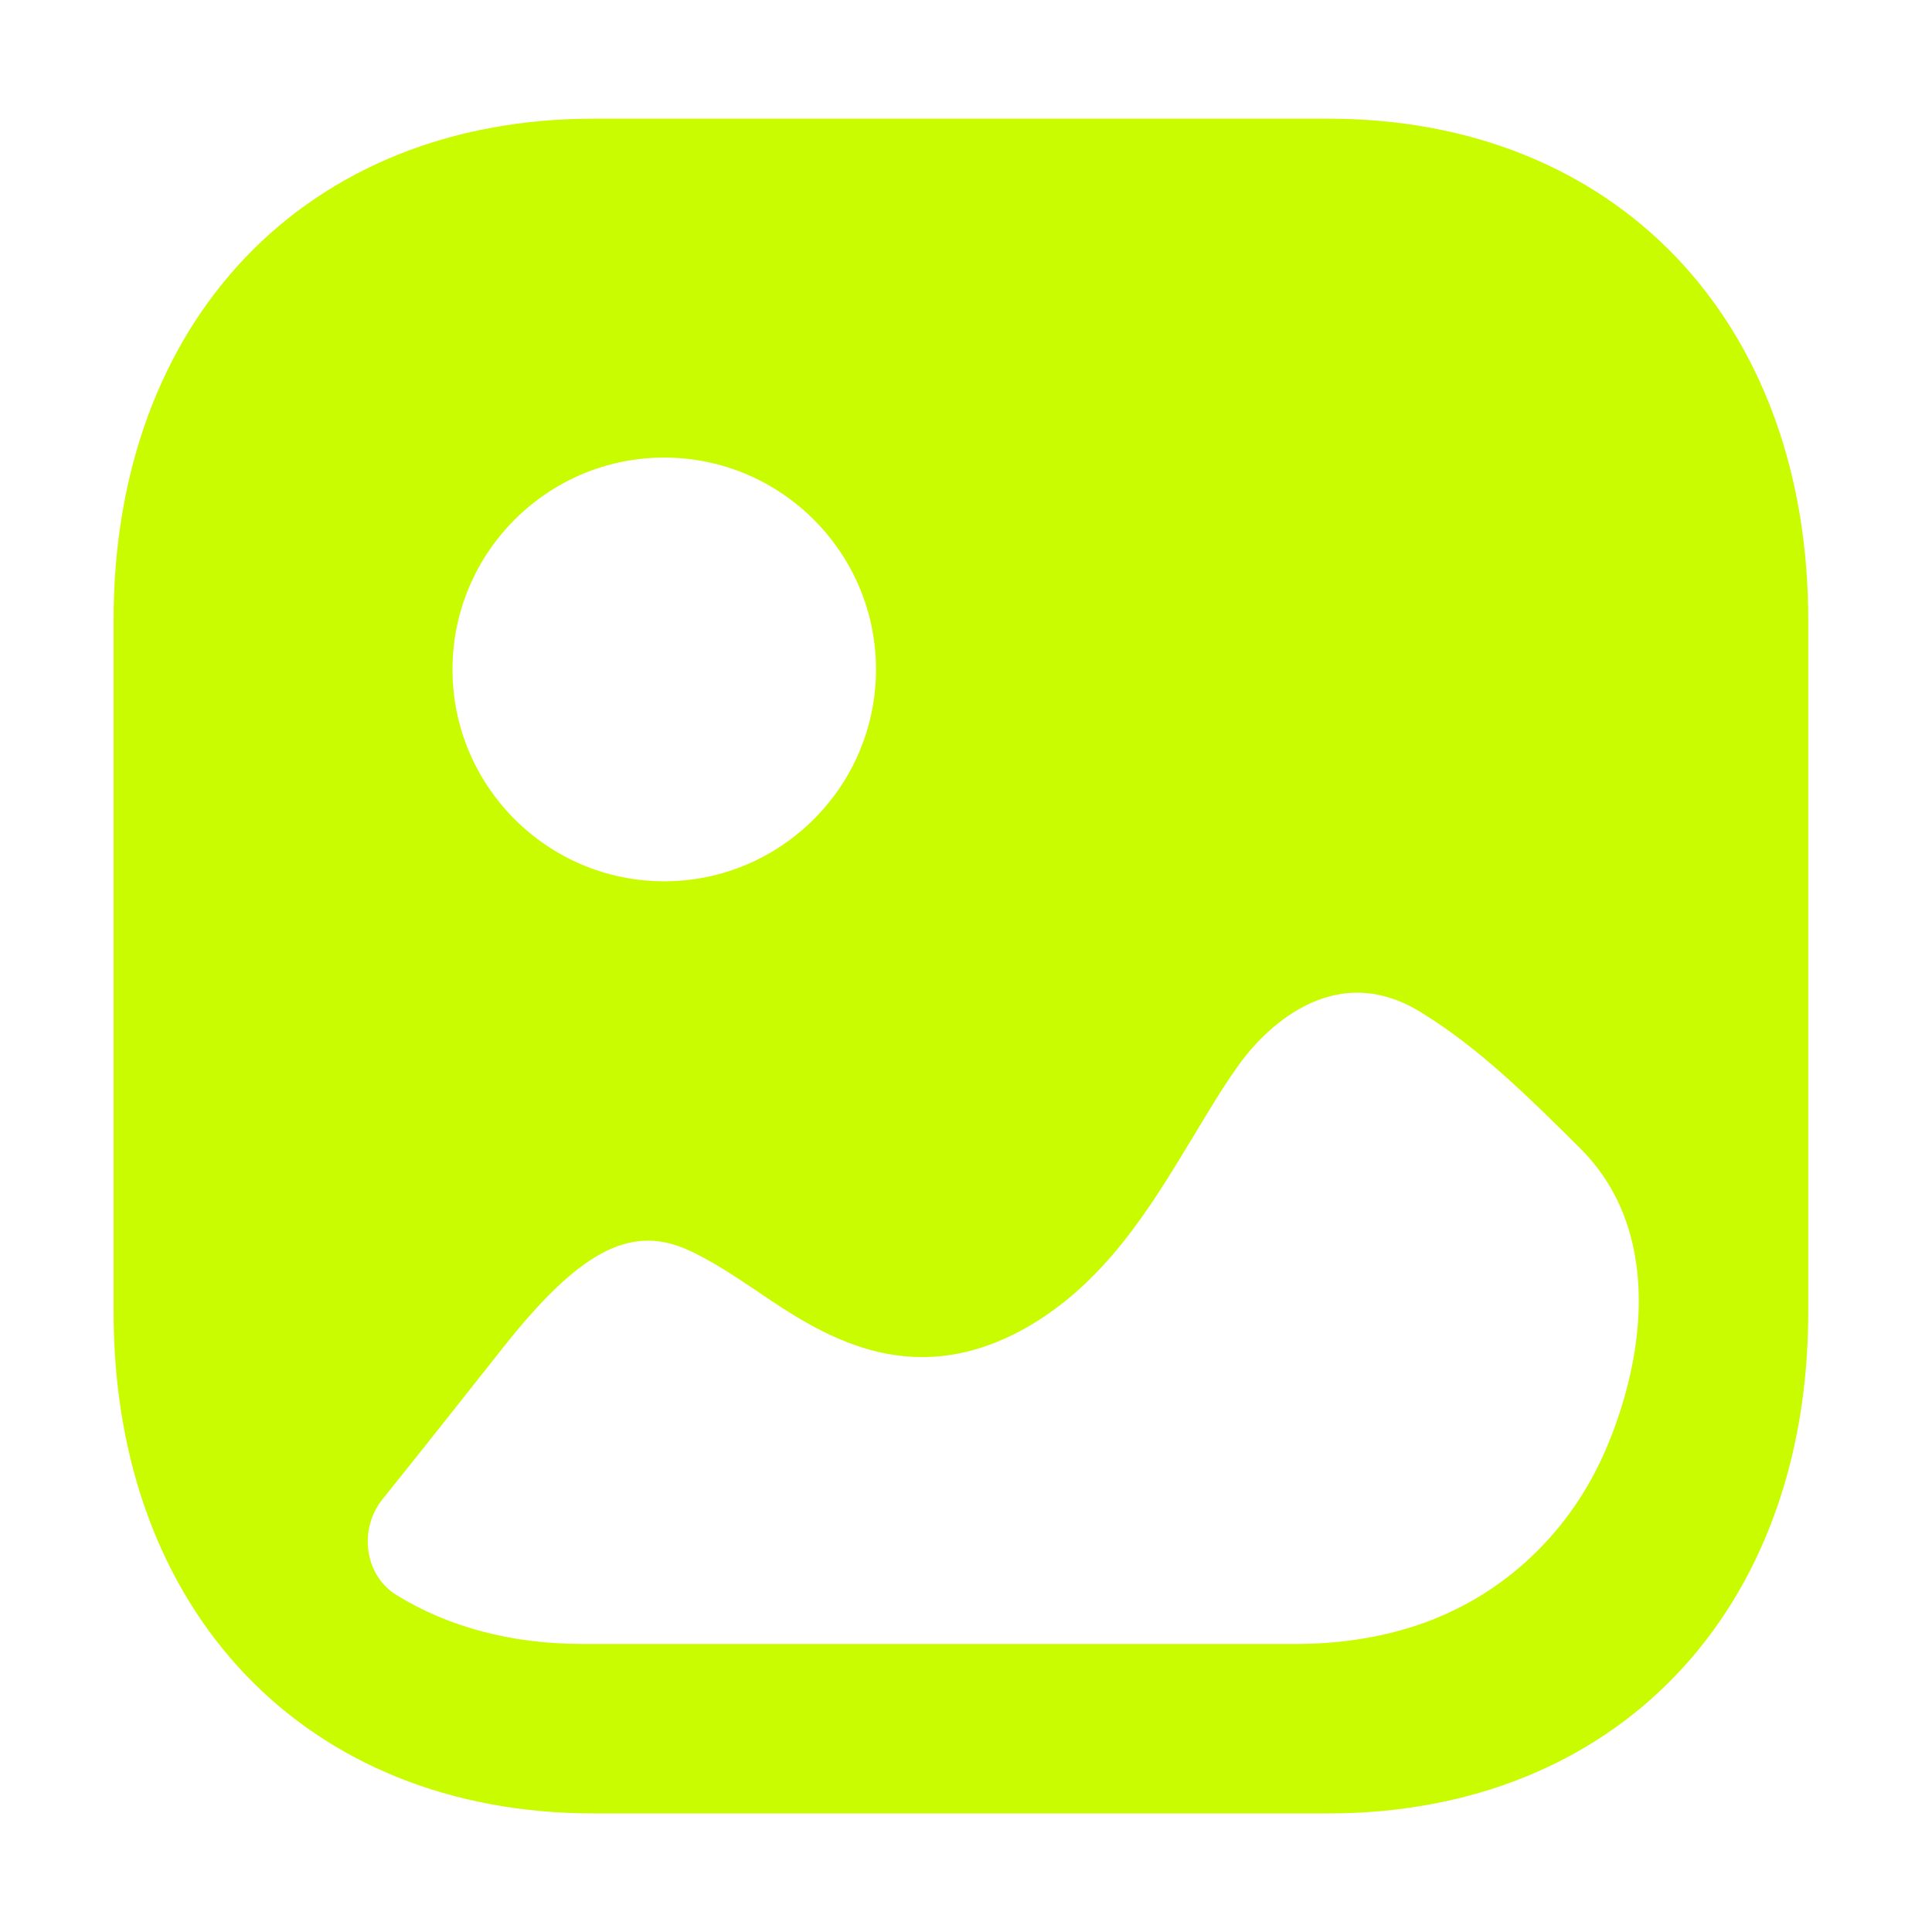 <svg width="19" height="19" viewBox="0 0 19 19" fill="none" xmlns="http://www.w3.org/2000/svg">
<path fill-rule="evenodd" clip-rule="evenodd" d="M5.839 17.834H13.061C15.886 17.834 17.783 15.852 17.783 12.903V6.098C17.783 3.149 15.886 1.167 13.062 1.167H5.839C3.014 1.167 1.117 3.149 1.117 6.098V12.903C1.117 15.852 3.014 17.834 5.839 17.834ZM6.532 8.667C5.384 8.667 4.45 7.732 4.45 6.584C4.45 5.435 5.384 4.5 6.532 4.5C7.68 4.5 8.615 5.435 8.615 6.584C8.615 7.732 7.68 8.667 6.532 8.667ZM15.967 11.945C16.246 12.661 16.101 13.521 15.803 14.229C15.45 15.072 14.772 15.71 13.919 15.989C13.541 16.113 13.143 16.167 12.747 16.167H5.724C5.025 16.167 4.407 15.999 3.9 15.687C3.582 15.491 3.526 15.039 3.761 14.745C4.155 14.255 4.544 13.763 4.936 13.267C5.684 12.318 6.187 12.042 6.747 12.284C6.974 12.384 7.202 12.534 7.437 12.692C8.062 13.117 8.931 13.7 10.075 13.067C10.859 12.628 11.313 11.875 11.709 11.22L11.716 11.209C11.743 11.163 11.771 11.117 11.799 11.071C11.932 10.851 12.063 10.634 12.211 10.434C12.398 10.184 13.087 9.401 13.98 9.959C14.55 10.31 15.028 10.784 15.54 11.293C15.735 11.487 15.874 11.708 15.967 11.945Z" fill="#CAFC01"/>
</svg>
